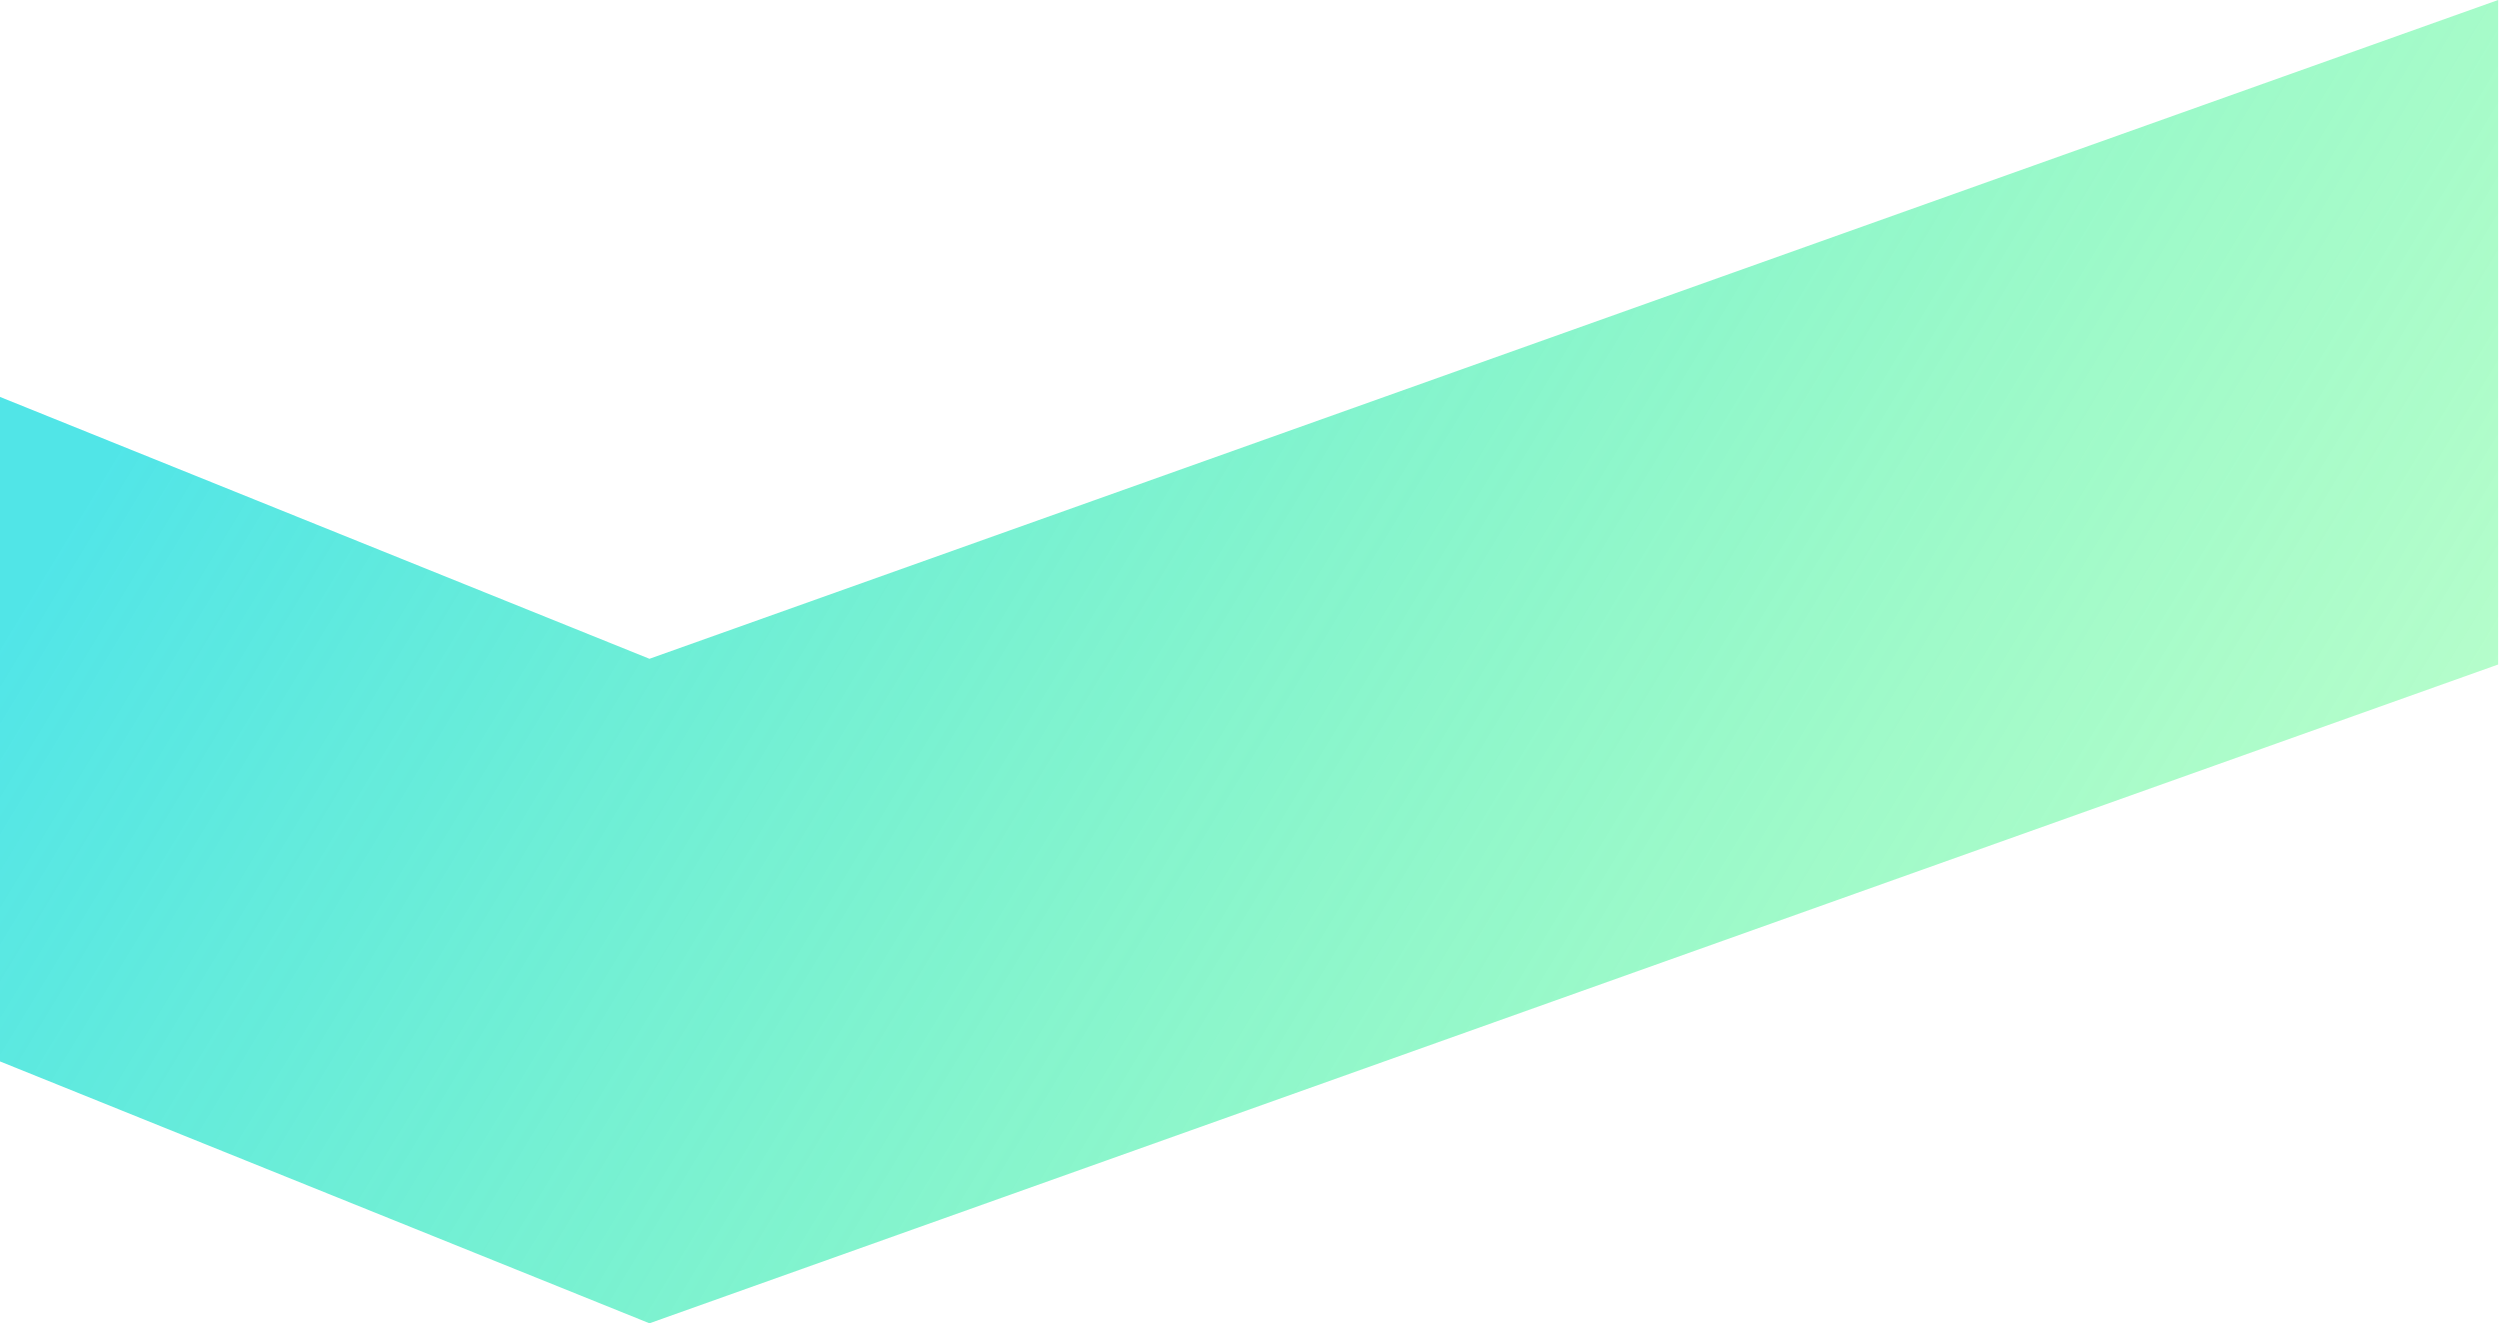 <?xml version="1.0" encoding="UTF-8"?> <svg xmlns="http://www.w3.org/2000/svg" width="614" height="325" viewBox="0 0 614 325" fill="none"> <path fill-rule="evenodd" clip-rule="evenodd" d="M159.51 161.799L613.543 0V163.201L159.51 325L0 260.685V97.484L159.51 161.799Z" fill="url(#paint0_linear_607_648)" fill-opacity="0.81"></path> <defs> <linearGradient id="paint0_linear_607_648" x1="-27.513" y1="204.63" x2="485.598" y2="516.08" gradientUnits="userSpaceOnUse"> <stop stop-color="#29DFE2"></stop> <stop offset="1" stop-color="#37FE63" stop-opacity="0.38"></stop> </linearGradient> </defs> </svg> 